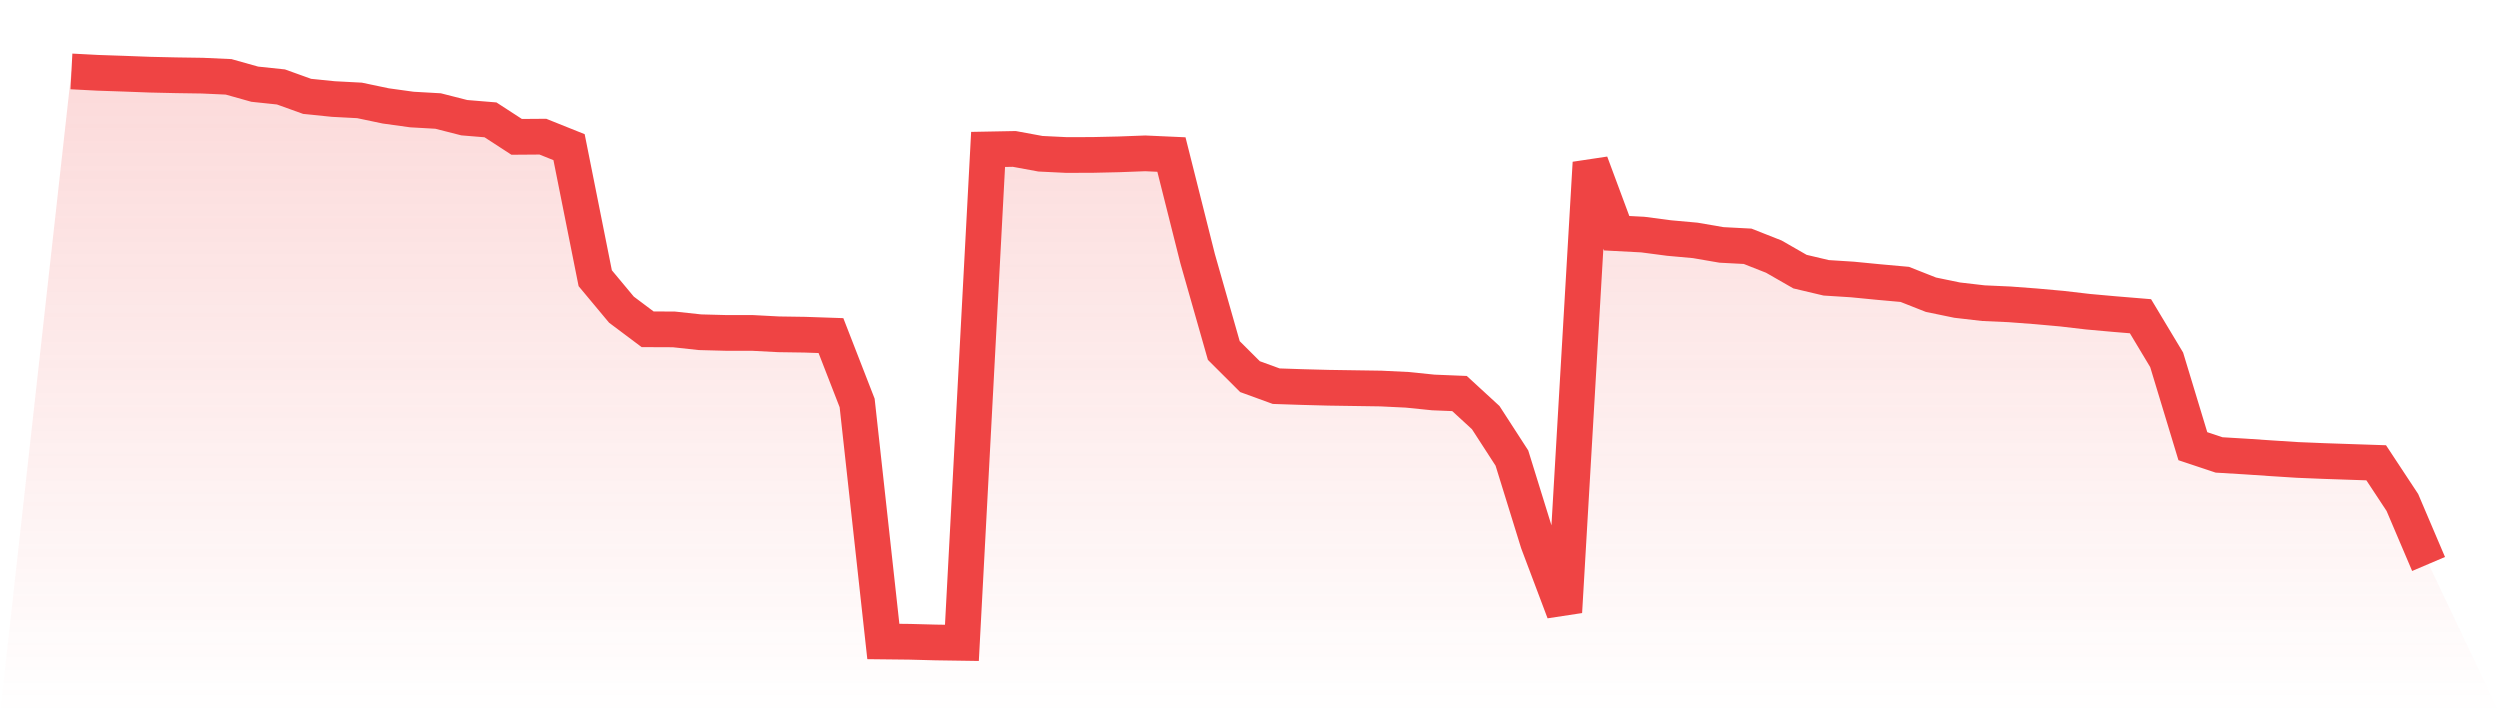<svg viewBox="0 0 140 40" xmlns="http://www.w3.org/2000/svg">
<defs>
<linearGradient id="gradient" x1="0" x2="0" y1="0" y2="1">
<stop offset="0%" stop-color="#ef4444" stop-opacity="0.2"/>
<stop offset="100%" stop-color="#ef4444" stop-opacity="0"/>
</linearGradient>
</defs>
<path d="M4,4 L4,4 L5.467,4.077 L6.933,4.127 L8.4,4.182 L9.867,4.215 L11.333,4.237 L12.8,4.303 L14.267,4.715 L15.733,4.869 L17.2,5.397 L18.667,5.546 L20.133,5.623 L21.6,5.931 L23.067,6.134 L24.533,6.217 L26,6.591 L27.467,6.712 L28.933,7.664 L30.4,7.653 L31.867,8.241 L33.333,15.58 L34.8,17.34 L36.267,18.44 L37.733,18.446 L39.2,18.605 L40.667,18.644 L42.133,18.644 L43.6,18.721 L45.067,18.743 L46.533,18.793 L48,22.566 L49.467,35.923 L50.933,35.939 L52.4,35.978 L53.867,36 L55.333,8.368 L56.8,8.34 L58.267,8.61 L59.733,8.681 L61.2,8.676 L62.667,8.643 L64.133,8.588 L65.6,8.654 L67.067,14.485 L68.533,19.629 L70,21.092 L71.467,21.626 L72.933,21.675 L74.4,21.714 L75.867,21.736 L77.333,21.758 L78.8,21.829 L80.267,21.978 L81.733,22.038 L83.2,23.386 L84.667,25.652 L86.133,30.383 L87.6,34.273 L89.067,9.116 L90.533,13.06 L92,13.137 L93.467,13.33 L94.933,13.462 L96.4,13.715 L97.867,13.792 L99.333,14.37 L100.8,15.211 L102.267,15.558 L103.733,15.651 L105.2,15.794 L106.667,15.926 L108.133,16.504 L109.6,16.807 L111.067,16.977 L112.533,17.043 L114,17.153 L115.467,17.285 L116.933,17.456 L118.4,17.588 L119.867,17.709 L121.333,20.151 L122.8,24.987 L124.267,25.476 L125.733,25.564 L127.2,25.663 L128.667,25.757 L130.133,25.817 L131.6,25.867 L133.067,25.916 L134.533,28.139 L136,31.583 L140,40 L0,40 z" fill="url(#gradient)"/>
<path d="M4,4 L4,4 L5.467,4.077 L6.933,4.127 L8.4,4.182 L9.867,4.215 L11.333,4.237 L12.8,4.303 L14.267,4.715 L15.733,4.869 L17.2,5.397 L18.667,5.546 L20.133,5.623 L21.6,5.931 L23.067,6.134 L24.533,6.217 L26,6.591 L27.467,6.712 L28.933,7.664 L30.4,7.653 L31.867,8.241 L33.333,15.58 L34.8,17.34 L36.267,18.44 L37.733,18.446 L39.2,18.605 L40.667,18.644 L42.133,18.644 L43.6,18.721 L45.067,18.743 L46.533,18.793 L48,22.566 L49.467,35.923 L50.933,35.939 L52.4,35.978 L53.867,36 L55.333,8.368 L56.8,8.34 L58.267,8.61 L59.733,8.681 L61.2,8.676 L62.667,8.643 L64.133,8.588 L65.6,8.654 L67.067,14.485 L68.533,19.629 L70,21.092 L71.467,21.626 L72.933,21.675 L74.4,21.714 L75.867,21.736 L77.333,21.758 L78.8,21.829 L80.267,21.978 L81.733,22.038 L83.2,23.386 L84.667,25.652 L86.133,30.383 L87.6,34.273 L89.067,9.116 L90.533,13.06 L92,13.137 L93.467,13.33 L94.933,13.462 L96.4,13.715 L97.867,13.792 L99.333,14.37 L100.8,15.211 L102.267,15.558 L103.733,15.651 L105.2,15.794 L106.667,15.926 L108.133,16.504 L109.6,16.807 L111.067,16.977 L112.533,17.043 L114,17.153 L115.467,17.285 L116.933,17.456 L118.4,17.588 L119.867,17.709 L121.333,20.151 L122.8,24.987 L124.267,25.476 L125.733,25.564 L127.2,25.663 L128.667,25.757 L130.133,25.817 L131.6,25.867 L133.067,25.916 L134.533,28.139 L136,31.583" fill="none" stroke="#ef4444" stroke-width="2"/>
</svg>